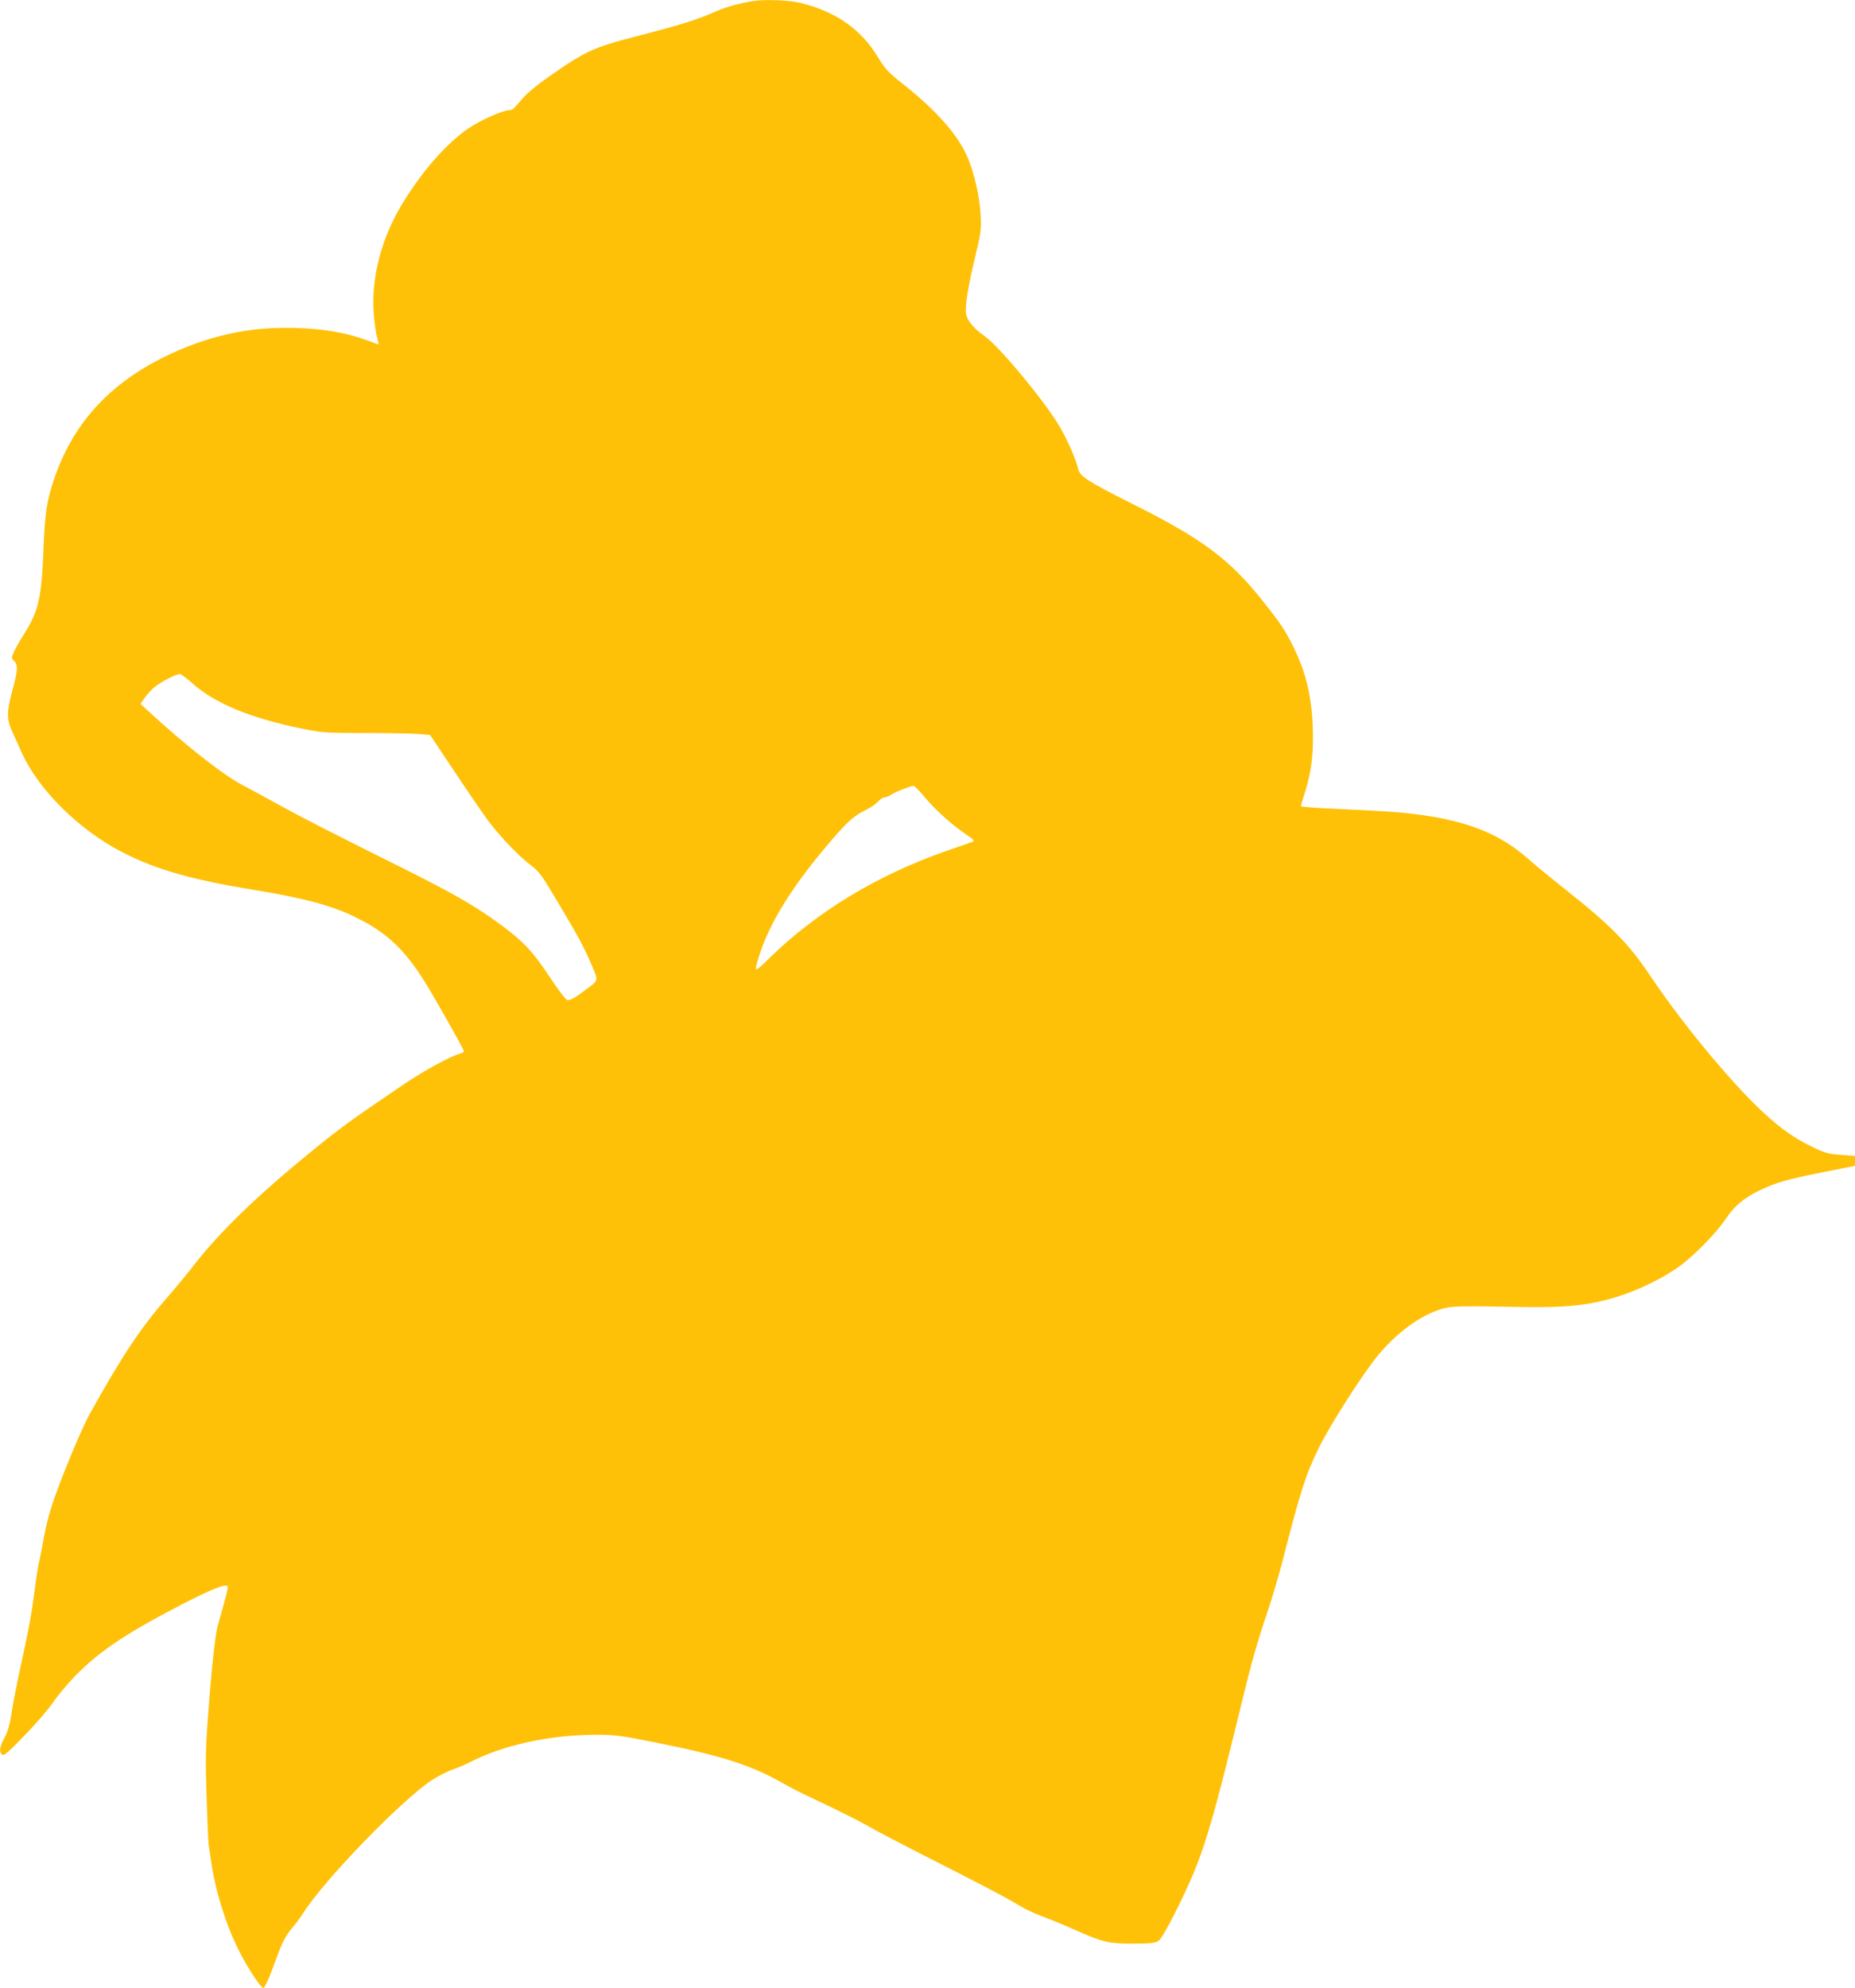 <?xml version="1.0" standalone="no"?>
<!DOCTYPE svg PUBLIC "-//W3C//DTD SVG 20010904//EN"
 "http://www.w3.org/TR/2001/REC-SVG-20010904/DTD/svg10.dtd">
<svg version="1.0" xmlns="http://www.w3.org/2000/svg"
 width="1195pt" height="1280pt" viewBox="0 0 1195 1280"
 preserveAspectRatio="xMidYMid meet">
<g transform="translate(0,1280) scale(0.1,-0.1)"
fill="#ffc107" stroke="none">
<path d="M4850 12793 c-83 -13 -173 -38 -230 -63 -134 -59 -234 -90 -525 -165
-271 -70 -326 -95 -558 -258 -78 -54 -146 -111 -175 -146 -55 -65 -61 -71 -85
-71 -37 0 -181 -64 -254 -113 -145 -97 -308 -283 -438 -500 -136 -228 -199
-489 -175 -722 5 -51 12 -98 14 -106 2 -8 7 -26 10 -41 l6 -27 -82 30 c-159
58 -349 83 -578 77 -241 -7 -480 -68 -715 -183 -364 -177 -599 -437 -719 -797
-45 -135 -57 -214 -66 -443 -12 -316 -32 -401 -125 -547 -29 -47 -60 -101 -68
-121 -14 -33 -14 -37 4 -53 26 -24 24 -60 -11 -189 -38 -141 -38 -185 0 -269
17 -36 44 -96 60 -133 110 -241 369 -497 649 -641 212 -110 447 -177 846 -242
318 -52 491 -98 641 -169 222 -106 342 -222 492 -475 79 -133 216 -378 220
-392 2 -7 -9 -15 -25 -19 -58 -14 -234 -110 -368 -201 -336 -228 -401 -275
-590 -429 -342 -278 -587 -515 -751 -725 -43 -56 -119 -148 -168 -204 -180
-206 -291 -372 -505 -755 -58 -103 -200 -447 -250 -605 -18 -54 -41 -149 -51
-210 -11 -61 -24 -129 -30 -151 -5 -22 -19 -107 -29 -190 -22 -164 -26 -183
-71 -395 -43 -198 -68 -325 -81 -412 -6 -44 -22 -95 -40 -127 -32 -60 -36 -92
-15 -110 10 -9 40 16 144 124 72 74 154 169 183 212 29 43 91 117 138 166 157
163 335 282 706 473 184 94 266 126 282 110 3 -3 -8 -54 -25 -113 -17 -60 -35
-126 -41 -148 -16 -63 -40 -286 -60 -565 -17 -218 -18 -296 -10 -535 5 -154
11 -291 13 -305 3 -14 10 -61 16 -105 26 -185 93 -402 175 -567 53 -108 144
-248 161 -248 11 0 43 74 93 213 30 82 57 132 95 175 18 20 49 62 68 92 134
212 630 725 829 857 36 24 95 54 130 67 35 12 87 34 116 49 218 112 517 177
822 177 109 0 154 -6 375 -50 429 -86 619 -147 826 -266 41 -23 120 -64 175
-89 189 -89 320 -155 390 -196 39 -22 176 -94 305 -160 345 -174 588 -301 650
-341 30 -19 95 -50 145 -68 49 -18 137 -54 195 -80 196 -87 227 -95 385 -95
116 0 145 3 167 17 18 12 56 78 122 210 165 334 208 473 421 1348 58 239 99
381 163 570 27 80 68 219 92 310 120 467 151 564 235 735 74 152 292 492 388
605 136 161 298 271 442 301 44 8 143 10 370 5 317 -7 446 0 588 29 176 36
364 115 517 218 95 63 250 219 316 317 57 85 117 135 219 185 106 51 180 72
408 117 l207 41 0 32 0 32 -92 7 c-84 6 -103 12 -193 56 -126 61 -230 140
-368 277 -211 211 -489 554 -675 833 -124 186 -249 314 -512 522 -107 85 -224
180 -260 213 -226 203 -503 290 -1003 315 -100 5 -246 12 -324 16 -79 4 -143
10 -143 13 0 3 11 41 25 84 43 134 58 254 52 422 -8 208 -45 361 -130 530 -49
98 -76 139 -192 285 -215 270 -386 398 -833 622 -298 150 -347 181 -357 231
-14 61 -73 196 -124 279 -104 171 -383 506 -477 573 -72 51 -111 98 -120 141
-9 46 11 175 57 365 39 163 41 180 36 279 -6 111 -38 255 -81 360 -59 144
-197 303 -414 475 -100 79 -119 99 -165 175 -108 180 -267 292 -494 350 -72
19 -237 26 -313 13z m-3620 -4385 c150 -137 383 -233 731 -303 117 -23 147
-25 400 -25 151 0 305 -3 342 -7 l68 -6 160 -240 c88 -132 185 -273 216 -315
76 -100 197 -227 271 -282 54 -40 71 -64 170 -230 134 -224 170 -291 215 -395
54 -125 56 -114 -21 -171 -75 -58 -104 -74 -126 -74 -9 0 -57 61 -112 145
-110 166 -169 230 -309 334 -186 137 -319 212 -775 438 -250 124 -538 271
-640 328 -102 56 -217 119 -256 139 -124 64 -367 255 -604 473 l-55 50 29 42
c16 23 46 55 67 71 39 31 135 80 157 80 8 0 40 -24 72 -52z m4725 -739 c68
-82 175 -178 266 -240 54 -36 60 -44 43 -50 -10 -4 -86 -30 -169 -59 -437
-152 -826 -386 -1132 -683 -109 -106 -108 -106 -71 13 68 214 219 455 465 740
108 125 144 157 225 197 29 14 62 37 74 51 11 14 29 26 40 27 10 0 31 9 45 18
26 18 125 56 144 57 6 0 38 -32 70 -71z"/>
</g>
</svg>
